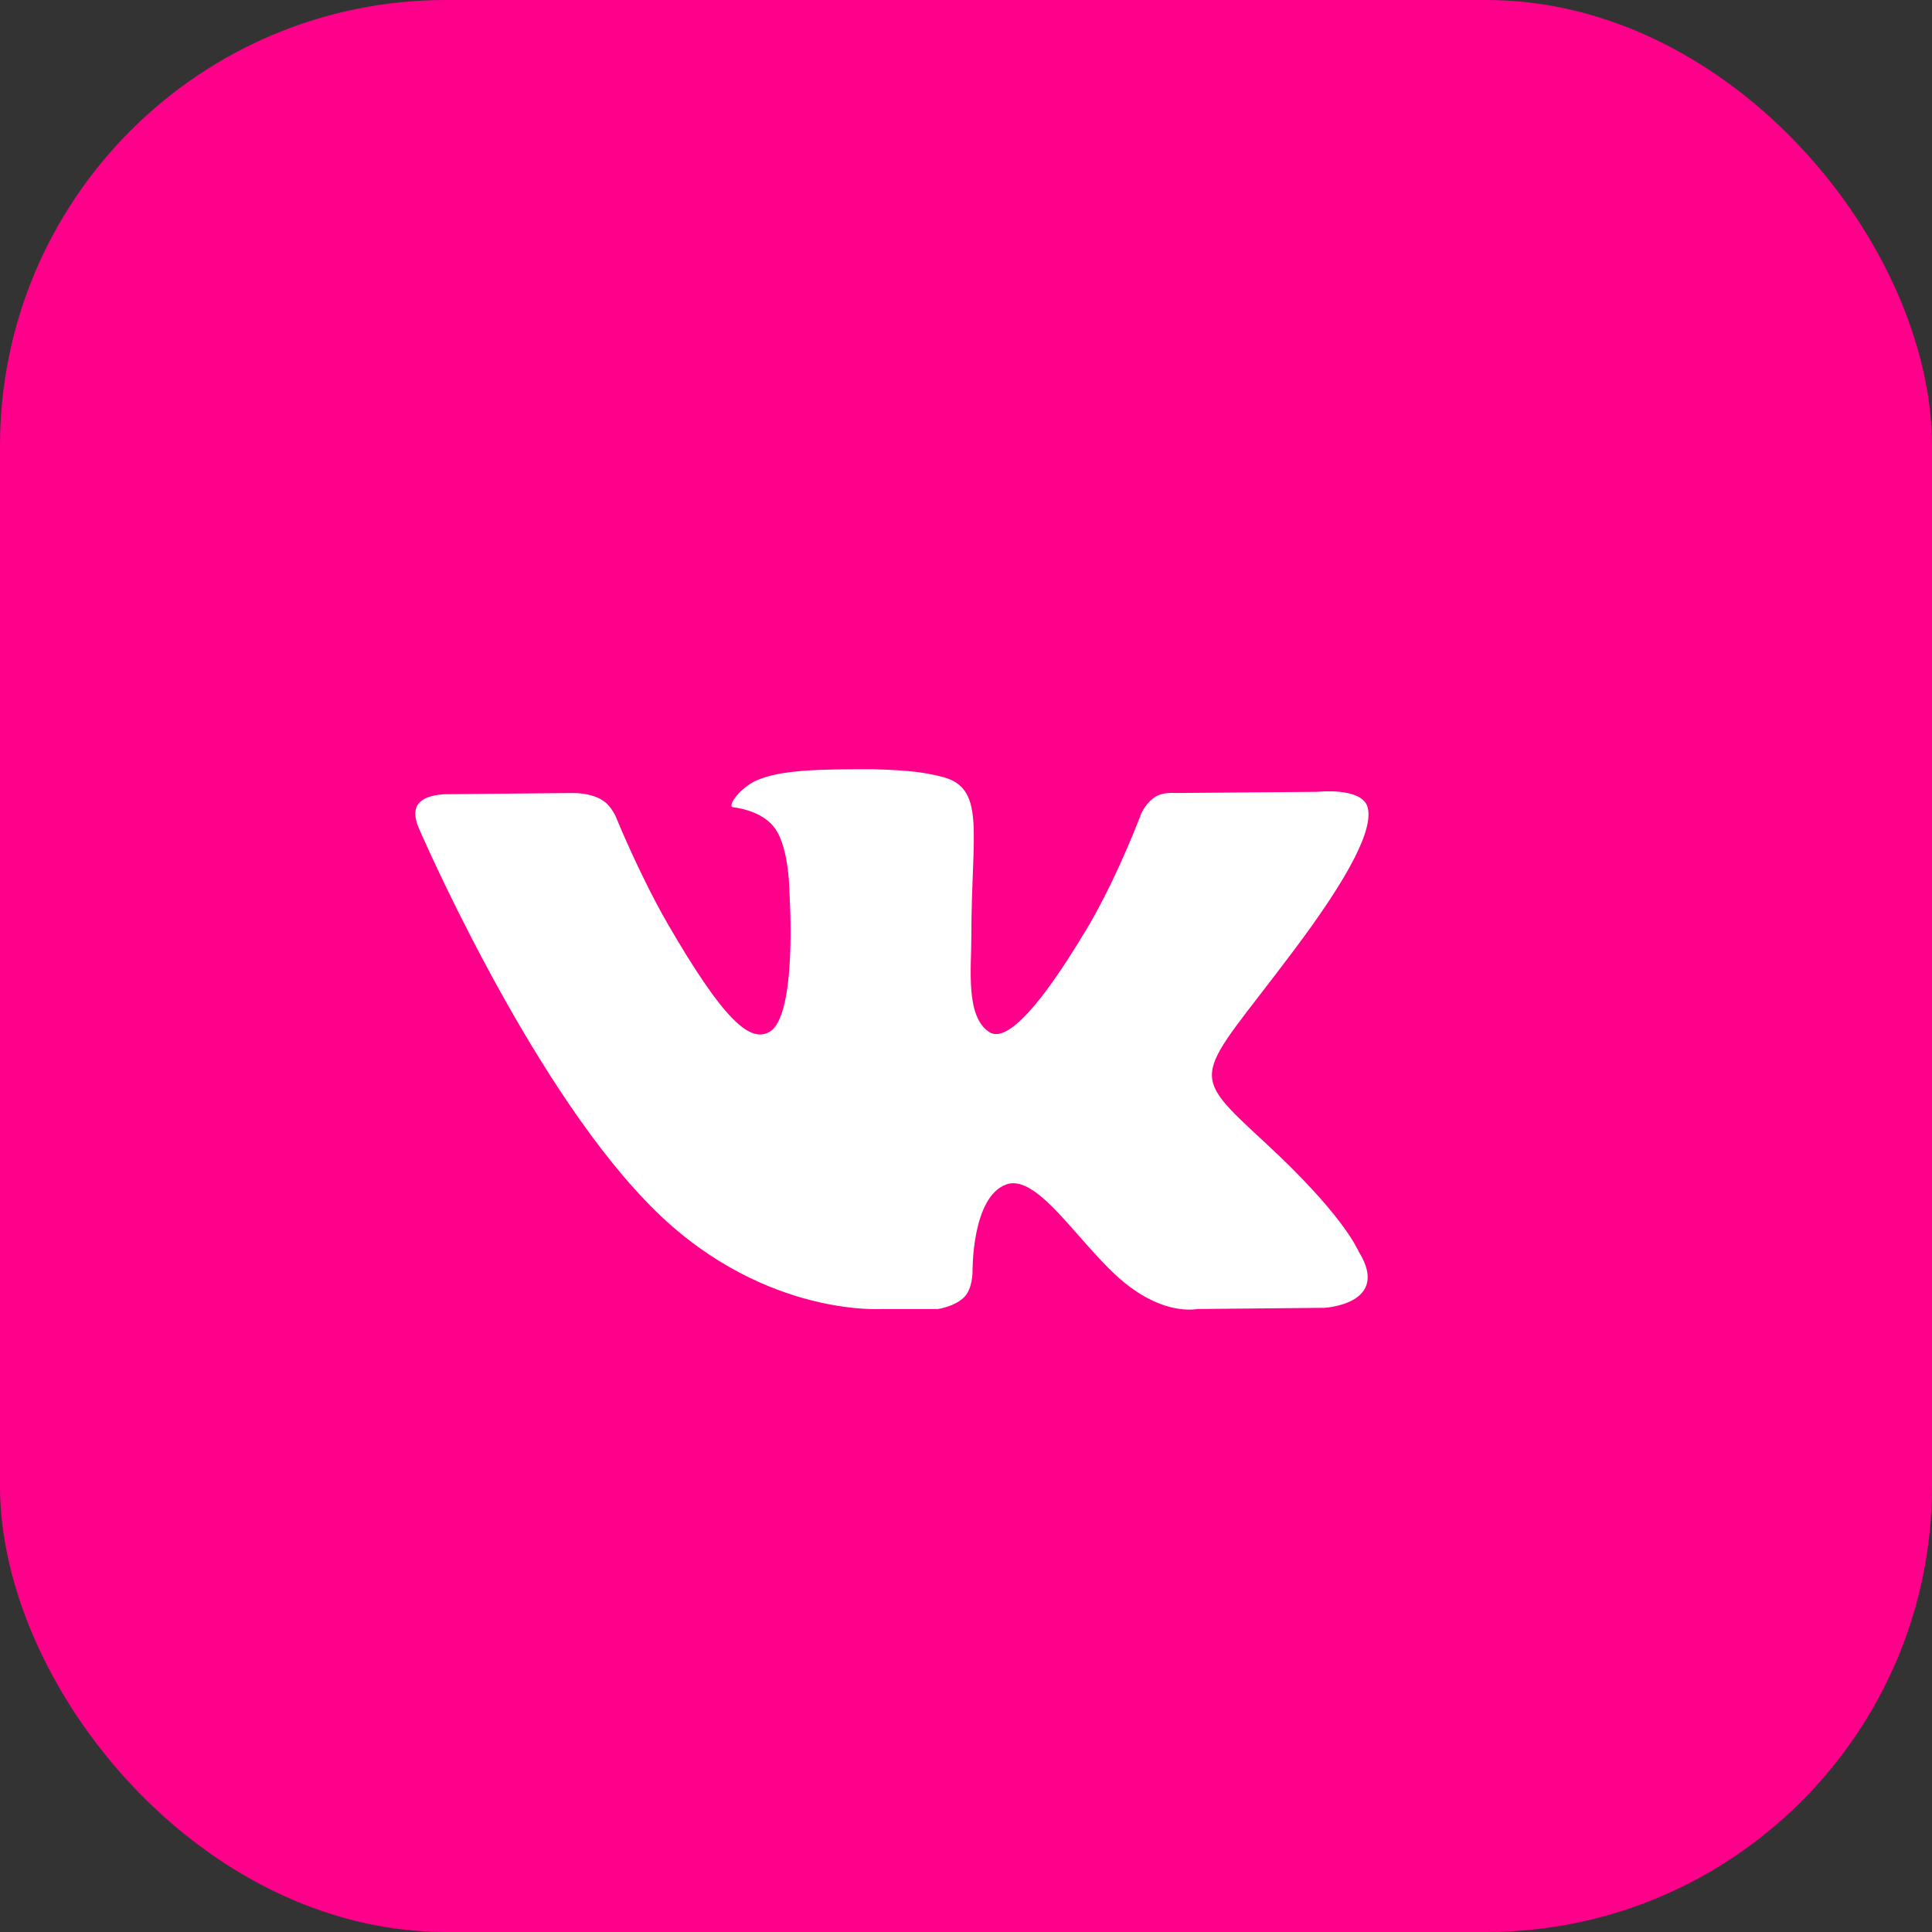 <?xml version="1.0" encoding="UTF-8"?> <svg xmlns="http://www.w3.org/2000/svg" width="13" height="13" viewBox="0 0 13 13" fill="none"><rect x="0" y="0" width="13" height="13" fill="#333333" stroke="none"/> <rect width="13" height="13" rx="3" fill="#FF008B"></rect> <path fill-rule="evenodd" clip-rule="evenodd" d="M5.928 8.808H6.312C6.312 8.808 6.424 8.792 6.488 8.728C6.544 8.672 6.544 8.56 6.544 8.56C6.544 8.56 6.536 8.048 6.776 7.968C7.008 7.896 7.312 8.464 7.632 8.68C7.872 8.848 8.056 8.808 8.056 8.808L8.912 8.8C8.912 8.8 9.36 8.776 9.144 8.424C9.128 8.392 9.024 8.16 8.512 7.688C7.976 7.192 8.048 7.272 8.696 6.408C9.088 5.888 9.248 5.568 9.2 5.424C9.152 5.296 8.864 5.328 8.864 5.328L7.904 5.336C7.904 5.336 7.832 5.328 7.776 5.36C7.712 5.4 7.68 5.472 7.68 5.472C7.68 5.472 7.528 5.88 7.328 6.224C6.896 6.952 6.728 6.992 6.656 6.944C6.496 6.84 6.536 6.52 6.536 6.296C6.536 5.592 6.64 5.296 6.328 5.224C6.224 5.2 6.144 5.184 5.88 5.176C5.536 5.176 5.248 5.176 5.08 5.256C4.968 5.312 4.888 5.432 4.936 5.432C5 5.44 5.144 5.472 5.216 5.576C5.312 5.712 5.312 6.008 5.312 6.008C5.312 6.008 5.368 6.84 5.176 6.944C5.048 7.016 4.872 6.872 4.488 6.208C4.296 5.872 4.144 5.496 4.144 5.496C4.144 5.496 4.112 5.424 4.064 5.392C4.024 5.36 3.944 5.336 3.856 5.336L3 5.344C3 5.344 2.864 5.344 2.816 5.408C2.768 5.464 2.816 5.568 2.816 5.568C2.816 5.568 3.536 7.24 4.344 8.08C5.088 8.864 5.928 8.808 5.928 8.808Z" fill="white"></path> </svg> 
